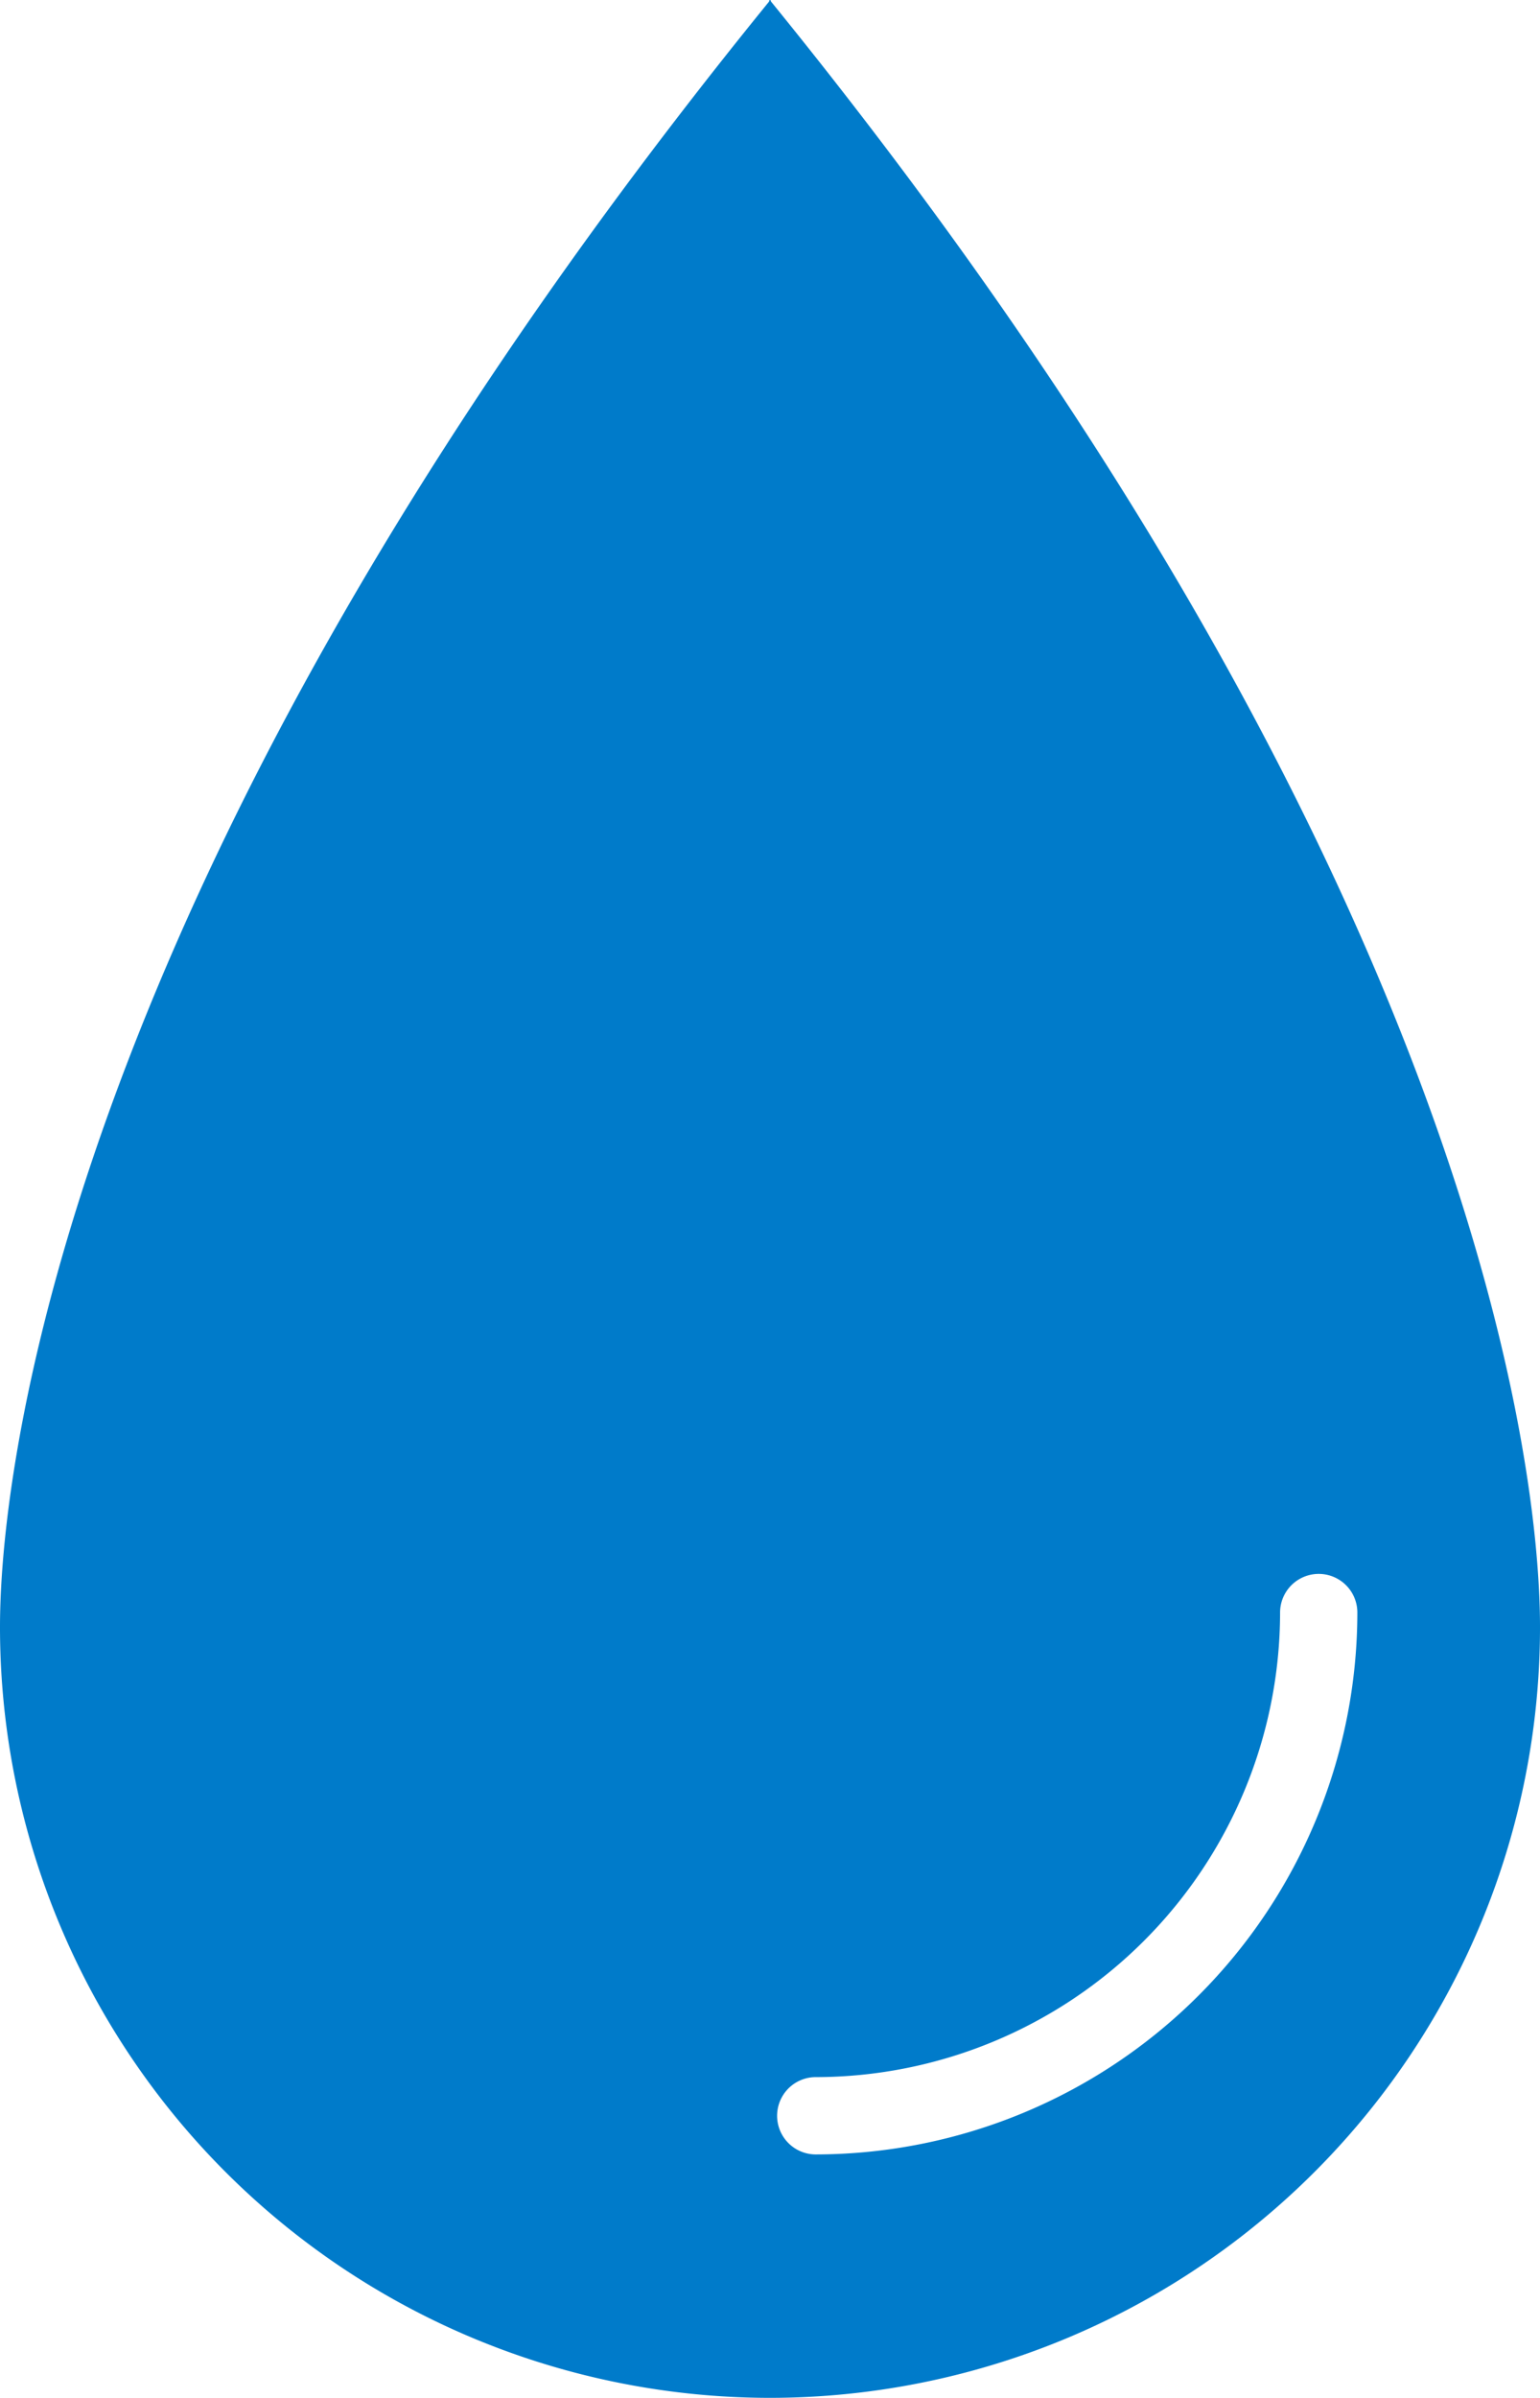 <?xml version="1.0" encoding="UTF-8"?>
<svg xmlns="http://www.w3.org/2000/svg" xmlns:xlink="http://www.w3.org/1999/xlink" id="Groupe_14" data-name="Groupe 14" width="43.845" height="68.236" viewBox="0 0 43.845 68.236">
  <defs>
    <clipPath id="clip-path">
      <rect id="Rectangle_1" data-name="Rectangle 1" width="43.845" height="68.236" fill="none"></rect>
    </clipPath>
  </defs>
  <g id="Groupe_1" data-name="Groupe 1" transform="translate(0 0)" clip-path="url(#clip-path)">
    <path id="Tracé_3" data-name="Tracé 3" d="M21.945.04V.011L21.933,0l-.011.013A.08.08,0,0,0,21.912,0L21.9.011V.04C2.465,23.946,0,40.989,0,46.3A21.933,21.933,0,0,0,21.9,68.236h.043A21.932,21.932,0,0,0,43.845,46.3c0-5.315-2.464-22.358-21.9-46.264m1.28,61.273a1.1,1.1,0,1,1,0-2.2,13.236,13.236,0,0,0,13.22-13.22,1.1,1.1,0,1,1,2.2,0,15.437,15.437,0,0,1-15.42,15.42" transform="translate(0 0)" fill="#007bca"></path>
  </g>
</svg>
